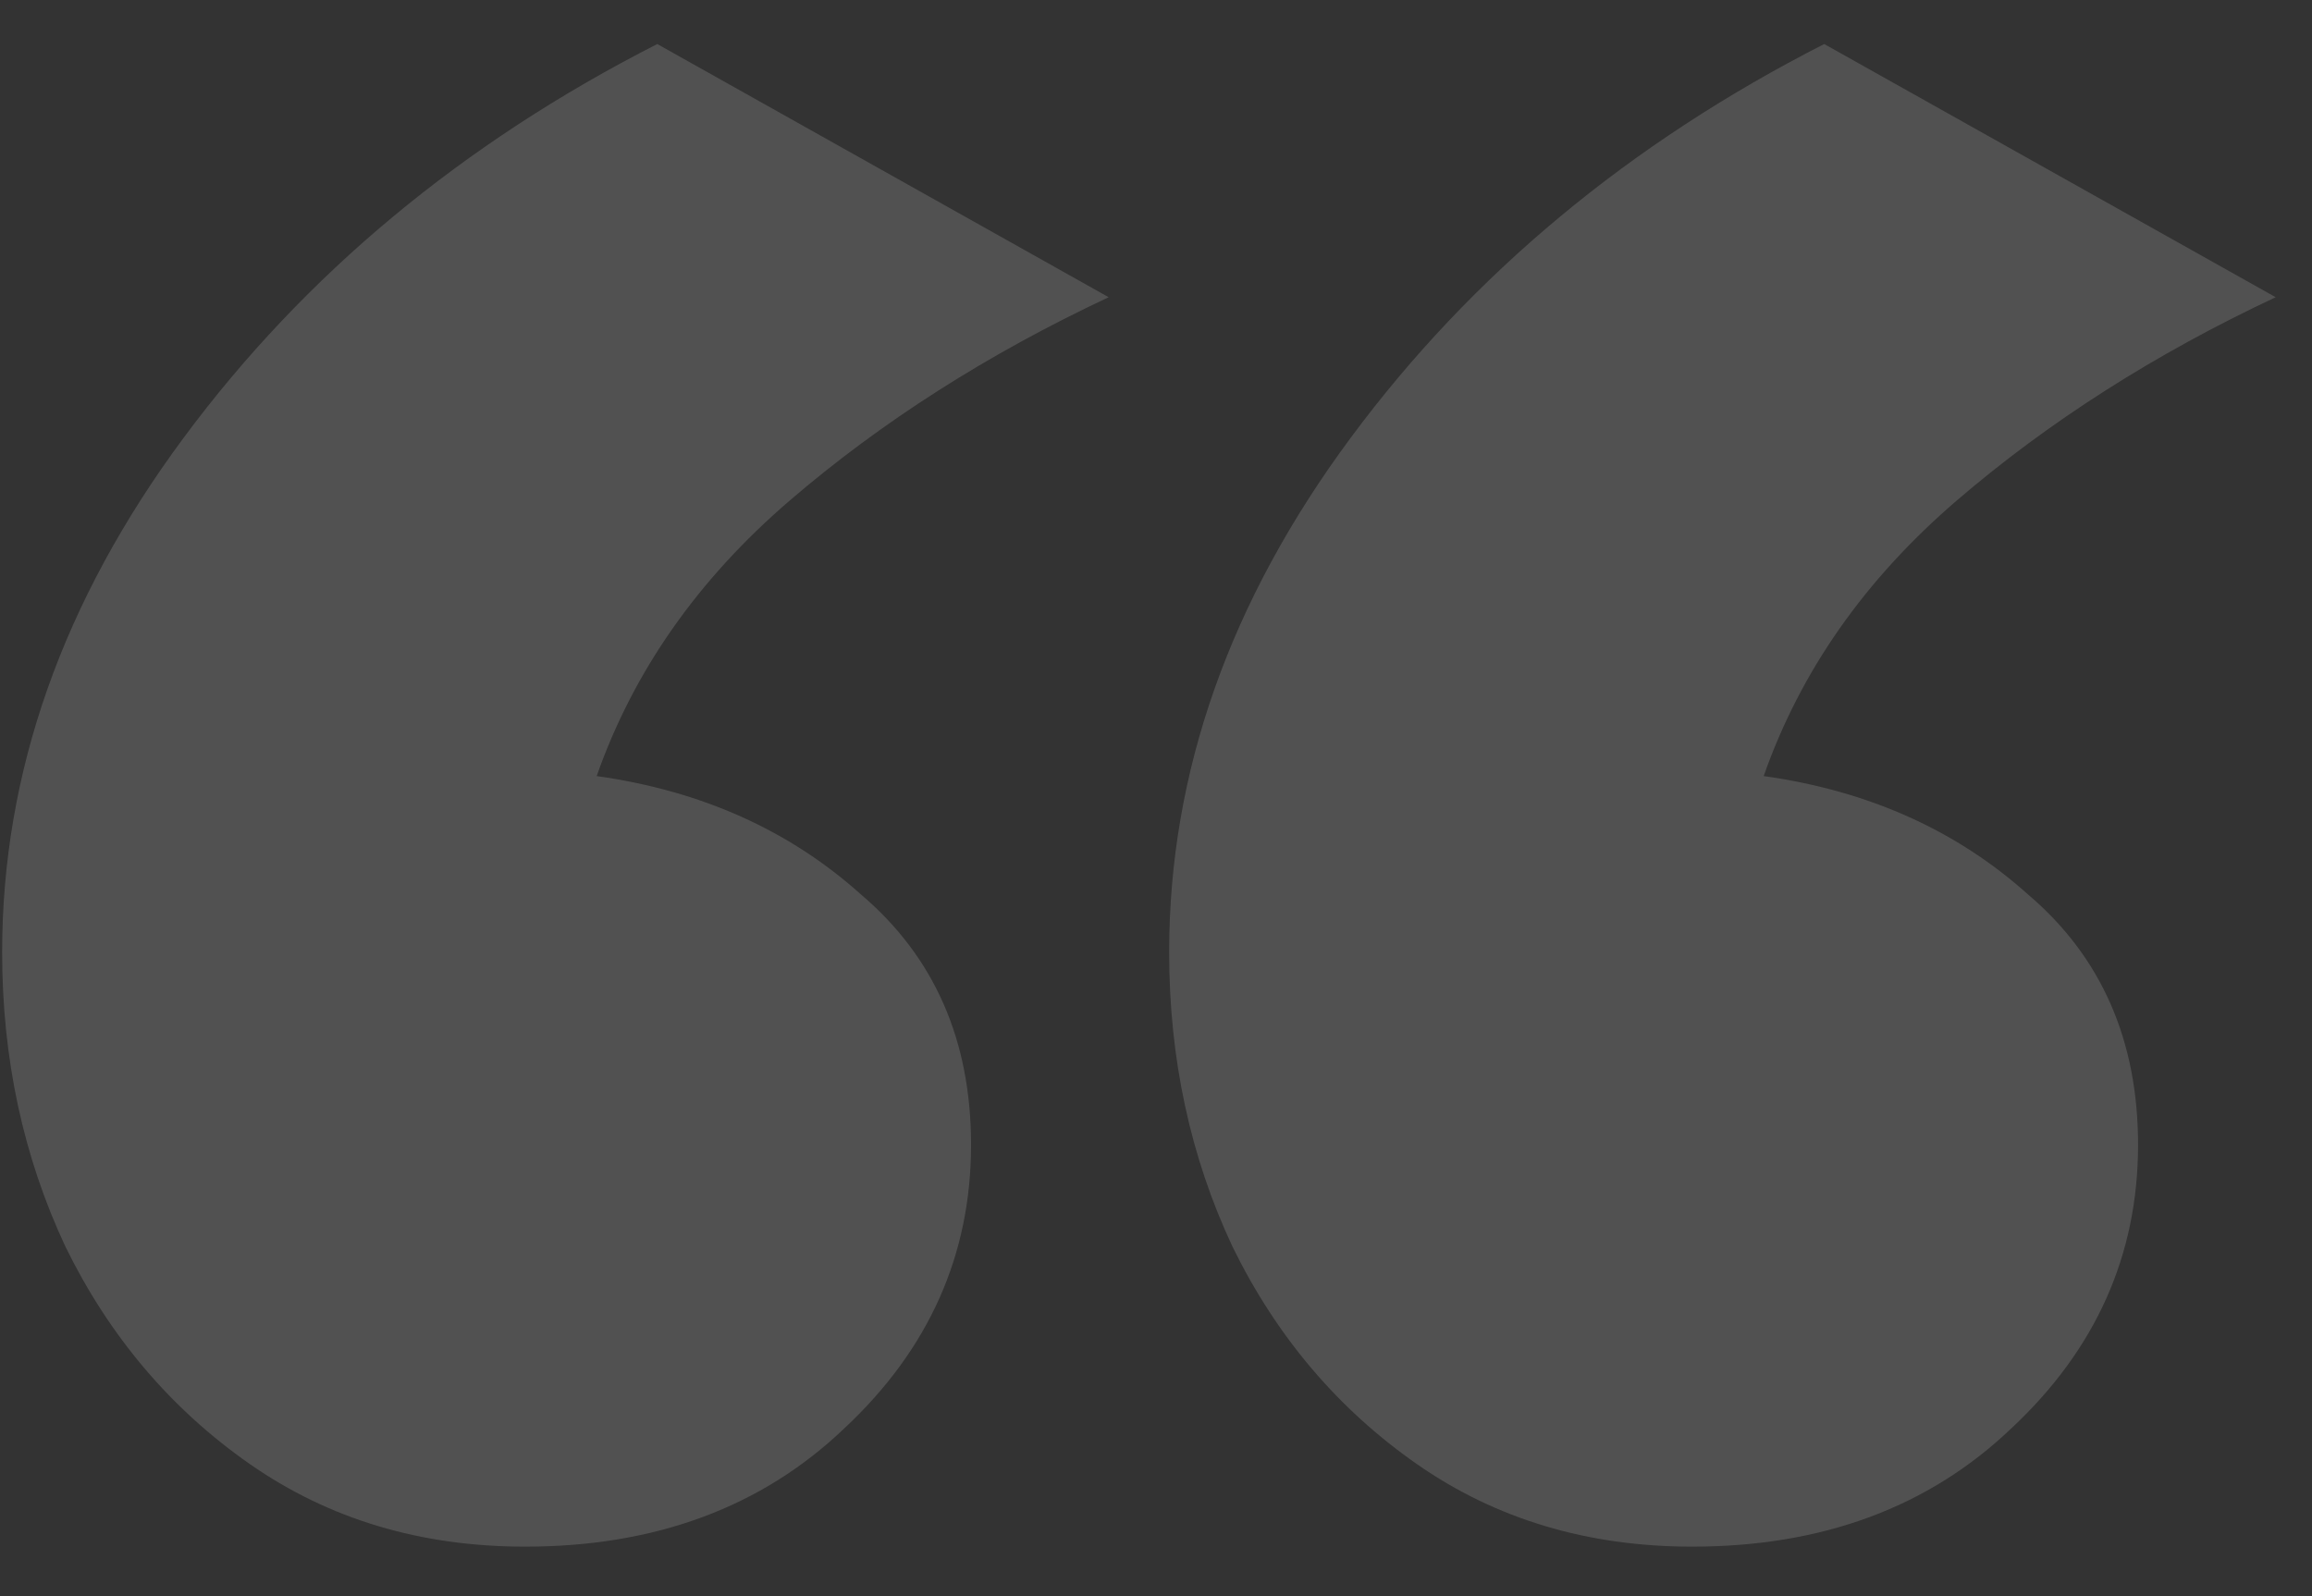 <svg width="42" height="29" viewBox="0 0 42 29" fill="none" xmlns="http://www.w3.org/2000/svg">
<rect x="0" y="0" width="42" height="29" fill="#333333" stroke="none"/>
<path d="M30.739 28.1C28.84 28.1 27.173 27.6 25.739 26.6C24.306 25.6 23.189 24.283 22.39 22.65C21.623 21.017 21.239 19.233 21.239 17.3C21.239 14.033 22.34 10.917 24.54 7.95C26.739 4.983 29.606 2.6 33.139 0.8L41.34 5.4C39.139 6.433 37.206 7.667 35.539 9.1C33.873 10.533 32.706 12.2 32.039 14.1C33.94 14.367 35.539 15.083 36.84 16.25C38.173 17.383 38.84 18.9 38.84 20.8C38.84 22.8 38.073 24.517 36.539 25.95C35.039 27.383 33.106 28.1 30.739 28.1ZM9.539 28.1C7.639 28.1 5.973 27.6 4.539 26.6C3.106 25.6 1.989 24.283 1.189 22.65C0.423 21.017 0.039 19.233 0.039 17.3C0.039 14.033 1.139 10.917 3.339 7.95C5.539 4.983 8.406 2.6 11.94 0.8L20.14 5.4C17.939 6.433 16.006 7.667 14.339 9.1C12.673 10.533 11.506 12.2 10.839 14.1C12.739 14.367 14.339 15.083 15.639 16.25C16.973 17.383 17.64 18.9 17.64 20.8C17.64 22.8 16.873 24.517 15.339 25.95C13.839 27.383 11.906 28.1 9.539 28.1Z" fill="white" fill-opacity="0.15"/>
</svg>

